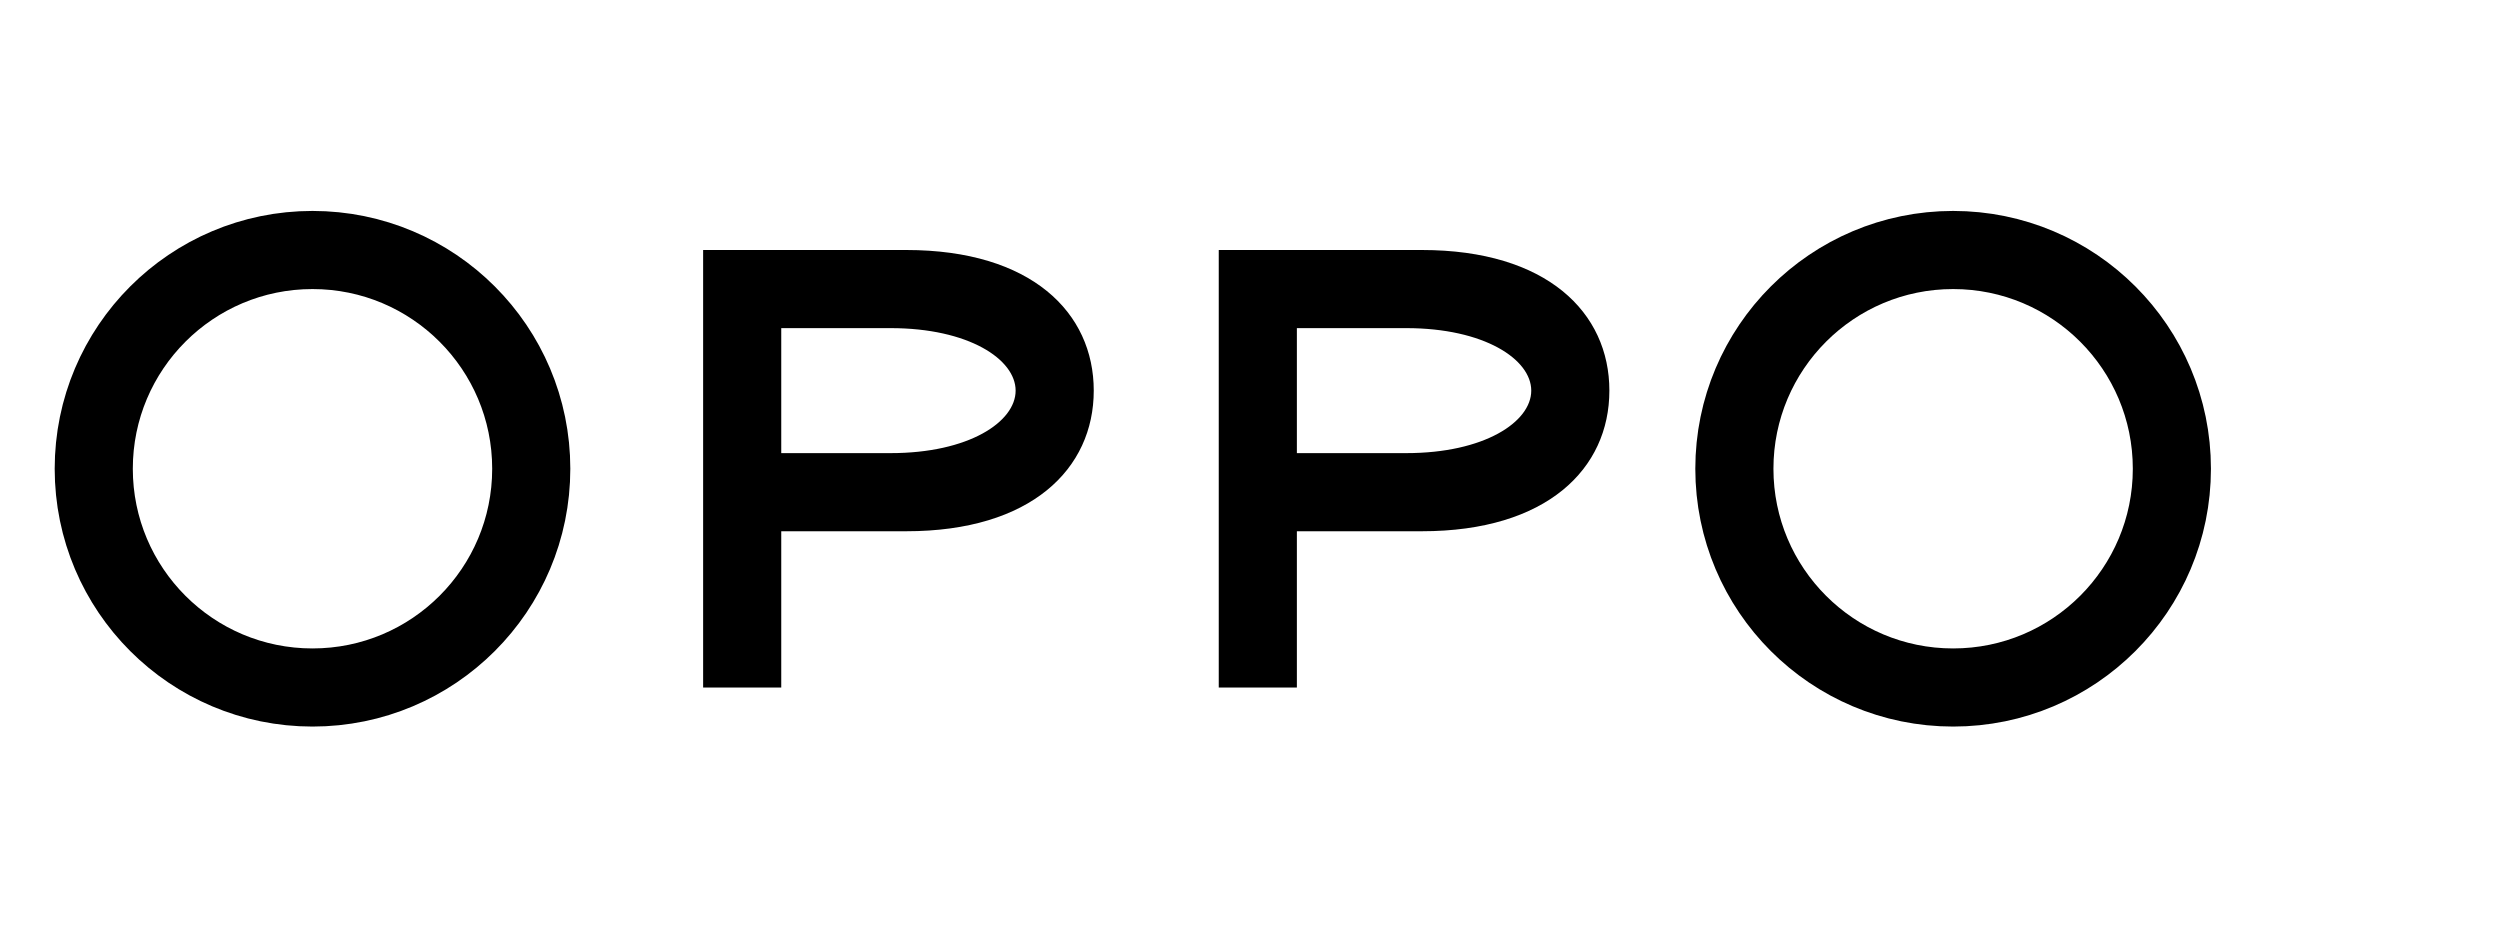 <svg xmlns="http://www.w3.org/2000/svg" viewBox="0 0 160 60" fill="currentColor">
  <!-- OPPO Logo - Clean Typography -->
  <g>
    <!-- O -->
    <circle cx="20" cy="30" r="14" stroke="currentColor" stroke-width="5" fill="none"/>
    <!-- P -->
    <path d="M45 16 L45 44 L50 44 L50 34 L58 34 C66 34 70 30 70 25 C70 20 66 16 58 16 Z M50 21 L57 21 C62 21 65 23 65 25 C65 27 62 29 57 29 L50 29 Z" fill="currentColor"/>
    <!-- P -->
    <path d="M78 16 L78 44 L83 44 L83 34 L91 34 C99 34 103 30 103 25 C103 20 99 16 91 16 Z M83 21 L90 21 C95 21 98 23 98 25 C98 27 95 29 90 29 L83 29 Z" fill="currentColor"/>
    <!-- O -->
    <circle cx="125" cy="30" r="14" stroke="currentColor" stroke-width="5" fill="none"/>
  </g>
</svg>